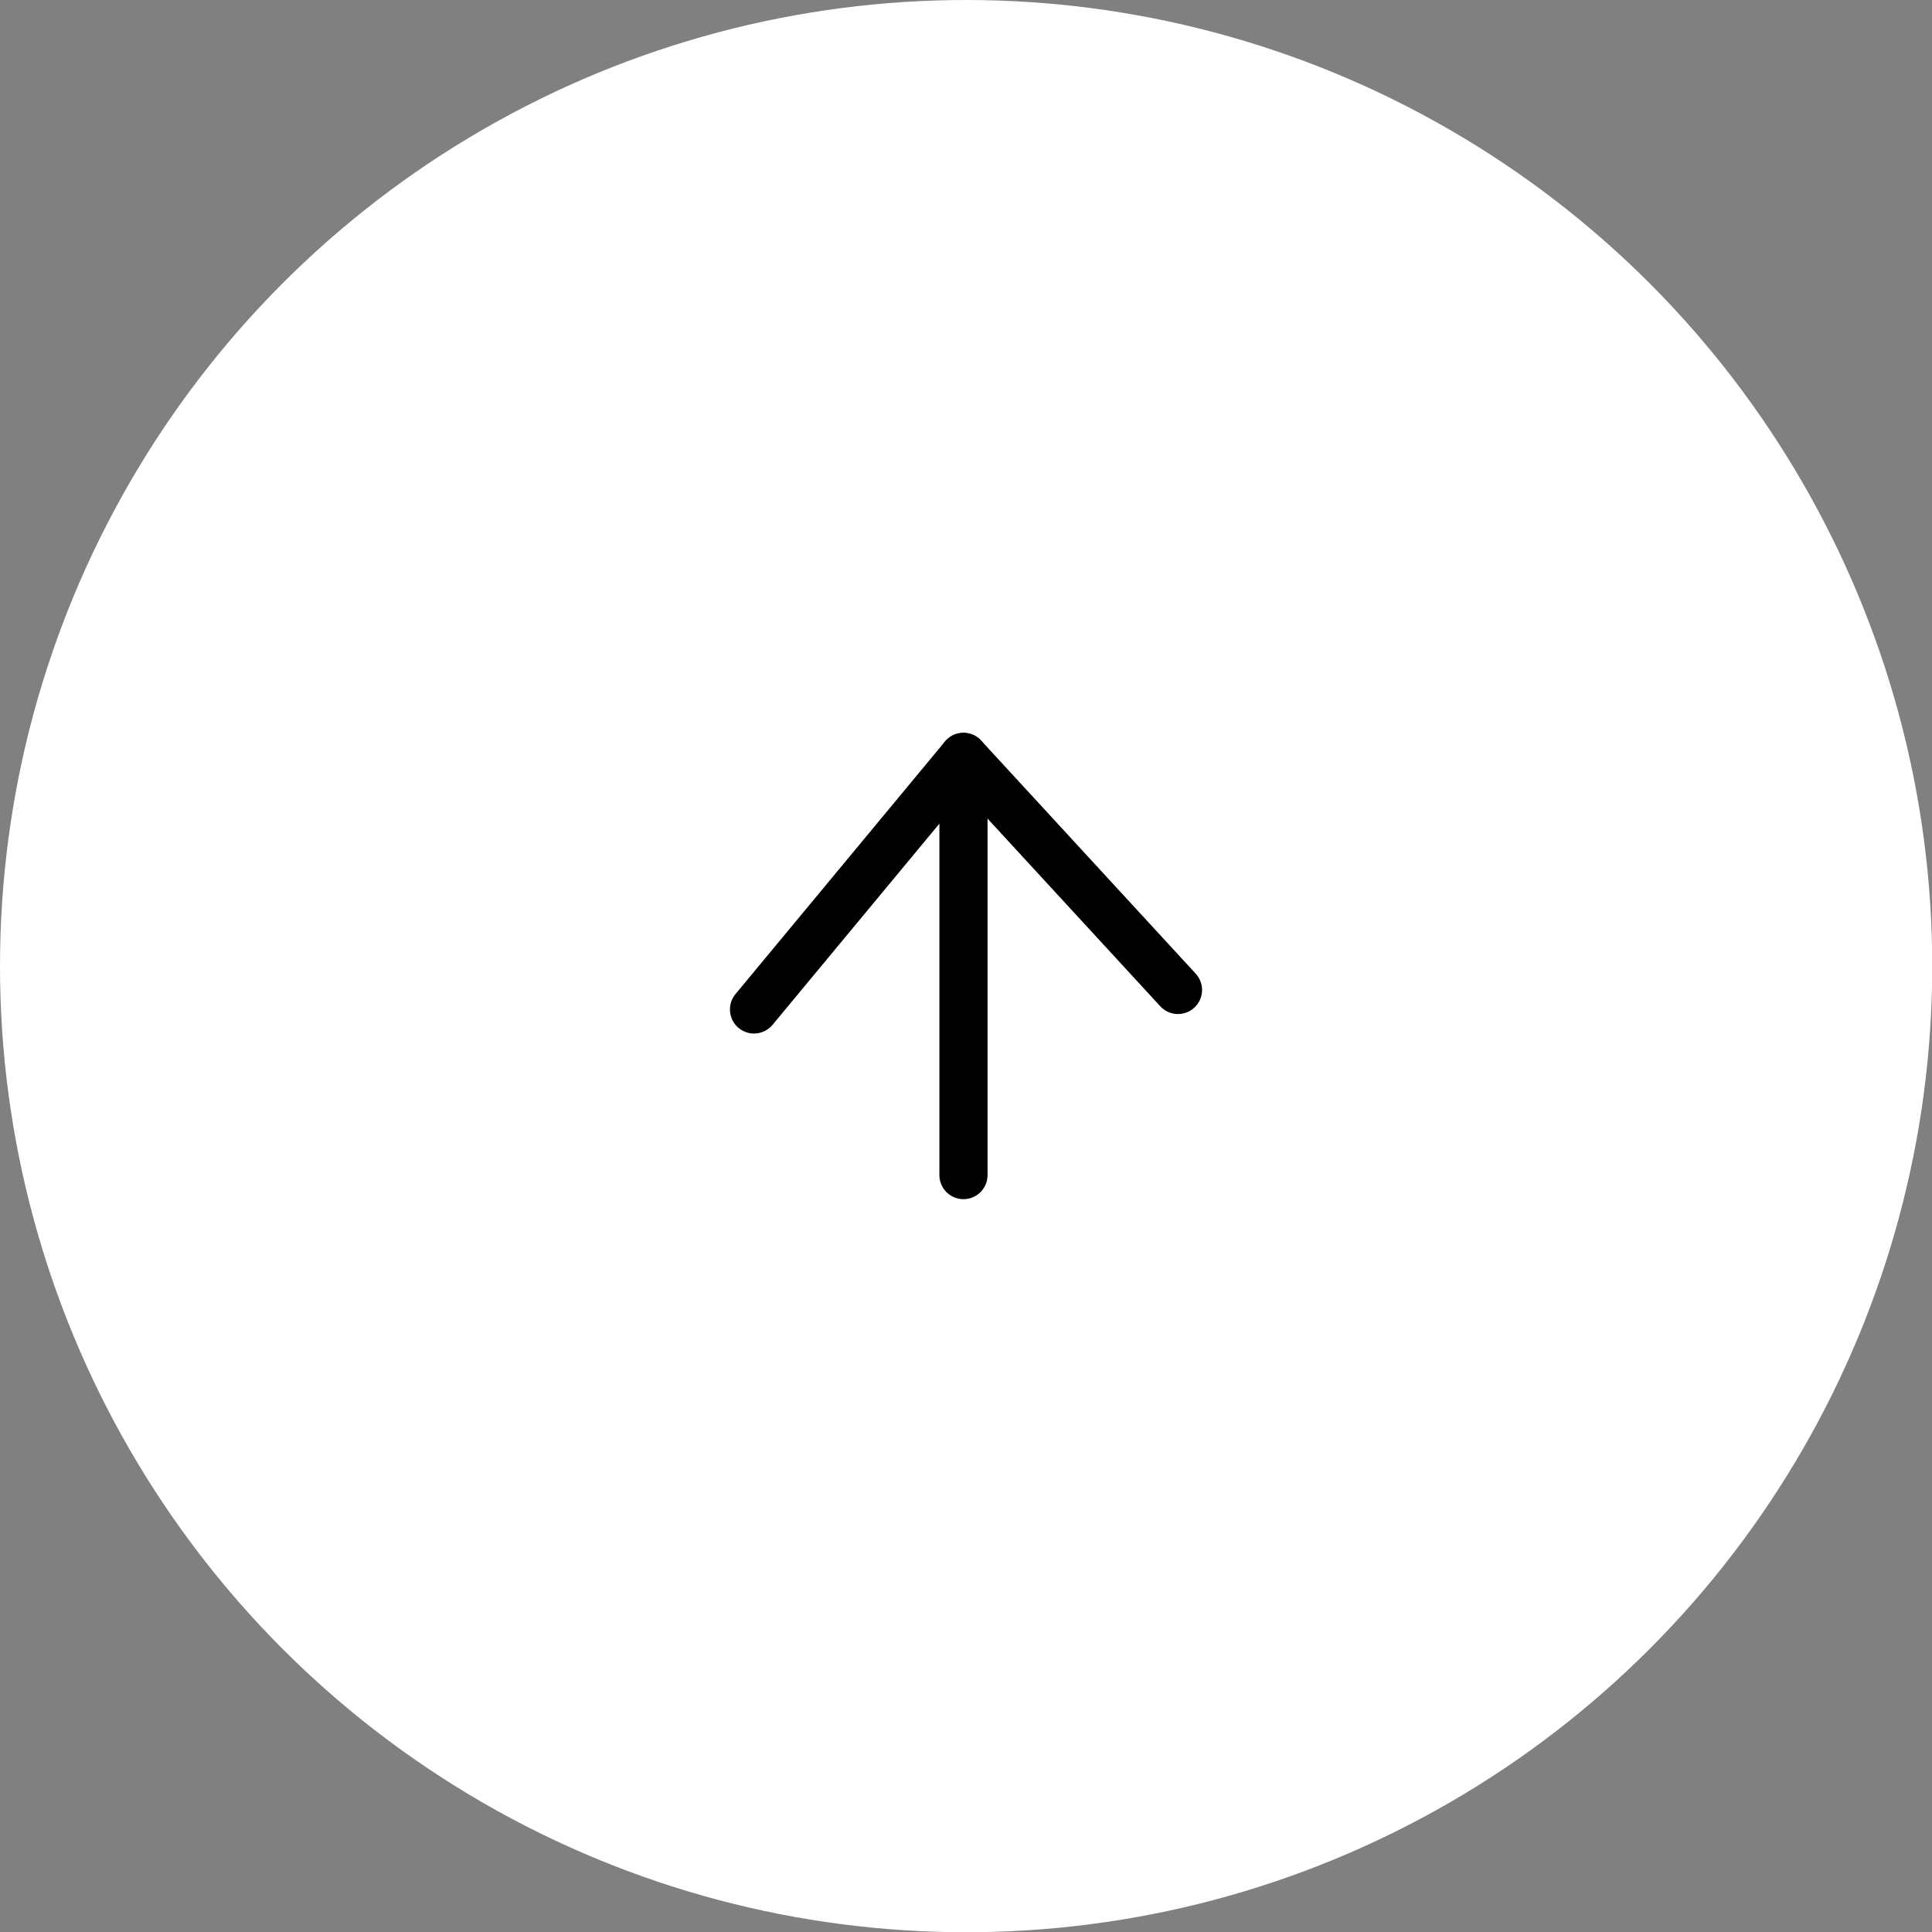 <svg xmlns="http://www.w3.org/2000/svg" id="Capa_2" data-name="Capa 2" viewBox="0 0 80.25 80.25"><rect x="0" y="0" width="80.25" height="80.25" fill="#808080" stroke="none"/><defs><style>      .cls-1 {        fill: #fff;        stroke-width: 0px;      }      .cls-2 {        fill: none;        stroke: #000;        stroke-linecap: round;        stroke-linejoin: round;        stroke-width: 2px;      }    </style></defs><g id="Background"><g><circle class="cls-1" cx="40.13" cy="40.13" r="40.13"></circle><g><polyline class="cls-2" points="31.32 41.93 40.02 31.44 40.02 48.81"></polyline><line class="cls-2" x1="48.93" y1="41.12" x2="40.02" y2="31.44"></line></g></g></g></svg>